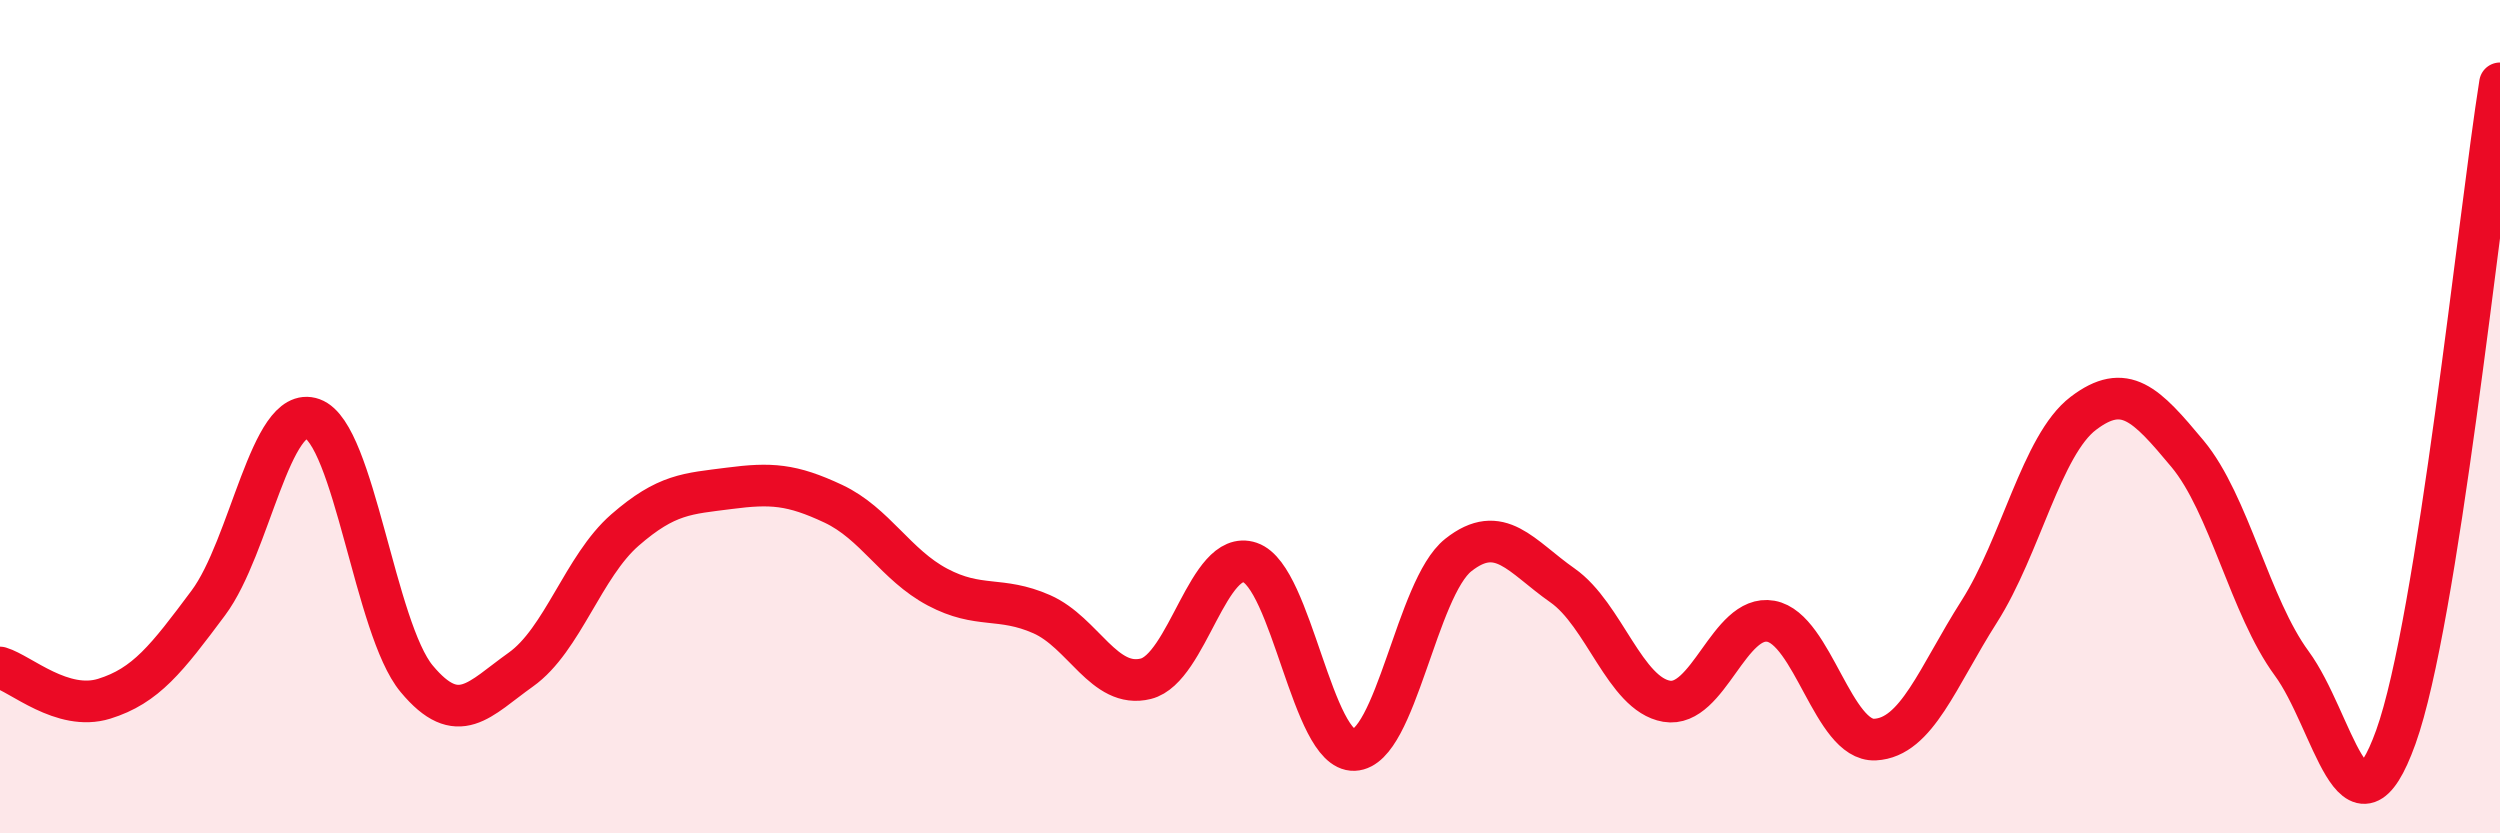 
    <svg width="60" height="20" viewBox="0 0 60 20" xmlns="http://www.w3.org/2000/svg">
      <path
        d="M 0,16.02 C 0.5,16.17 1.5,17.08 2.5,16.77 C 3.5,16.46 4,15.81 5,14.47 C 6,13.13 6.5,9.69 7.5,10.05 C 8.5,10.41 9,15.09 10,16.29 C 11,17.49 11.5,16.78 12.5,16.07 C 13.5,15.36 14,13.59 15,12.72 C 16,11.85 16.5,11.85 17.5,11.72 C 18.5,11.59 19,11.62 20,12.09 C 21,12.56 21.5,13.56 22.5,14.09 C 23.5,14.62 24,14.3 25,14.74 C 26,15.18 26.5,16.54 27.5,16.29 C 28.5,16.04 29,13.16 30,13.5 C 31,13.84 31.5,18.04 32.5,18 C 33.5,17.96 34,14.11 35,13.32 C 36,12.53 36.5,13.35 37.5,14.05 C 38.5,14.75 39,16.66 40,16.83 C 41,17 41.5,14.73 42.5,14.91 C 43.5,15.09 44,17.8 45,17.75 C 46,17.7 46.5,16.25 47.5,14.68 C 48.5,13.11 49,10.68 50,9.92 C 51,9.16 51.5,9.69 52.5,10.89 C 53.5,12.09 54,14.56 55,15.92 C 56,17.28 56.5,20.47 57.5,17.69 C 58.5,14.91 59.5,5.14 60,2L60 20L0 20Z"
        fill="#EB0A25"
        opacity="0.1"
        stroke-linecap="round"
        stroke-linejoin="round"
      />
      <path
        d="M 0,16.02 C 0.5,16.17 1.5,17.08 2.5,16.77 C 3.5,16.46 4,15.81 5,14.47 C 6,13.13 6.5,9.69 7.5,10.05 C 8.5,10.41 9,15.09 10,16.29 C 11,17.49 11.5,16.78 12.5,16.07 C 13.5,15.36 14,13.59 15,12.72 C 16,11.85 16.5,11.85 17.5,11.72 C 18.5,11.59 19,11.62 20,12.09 C 21,12.56 21.5,13.56 22.5,14.09 C 23.5,14.62 24,14.3 25,14.74 C 26,15.18 26.5,16.54 27.5,16.29 C 28.5,16.04 29,13.16 30,13.5 C 31,13.84 31.5,18.04 32.5,18 C 33.5,17.96 34,14.11 35,13.32 C 36,12.53 36.5,13.35 37.5,14.05 C 38.5,14.75 39,16.66 40,16.83 C 41,17 41.5,14.73 42.5,14.91 C 43.5,15.09 44,17.8 45,17.75 C 46,17.7 46.5,16.25 47.5,14.68 C 48.5,13.11 49,10.68 50,9.92 C 51,9.16 51.5,9.69 52.5,10.89 C 53.5,12.09 54,14.56 55,15.92 C 56,17.28 56.5,20.47 57.5,17.69 C 58.5,14.91 59.5,5.14 60,2"
        stroke="#EB0A25"
        stroke-width="1"
        fill="none"
        stroke-linecap="round"
        stroke-linejoin="round"
      />
    </svg>
  